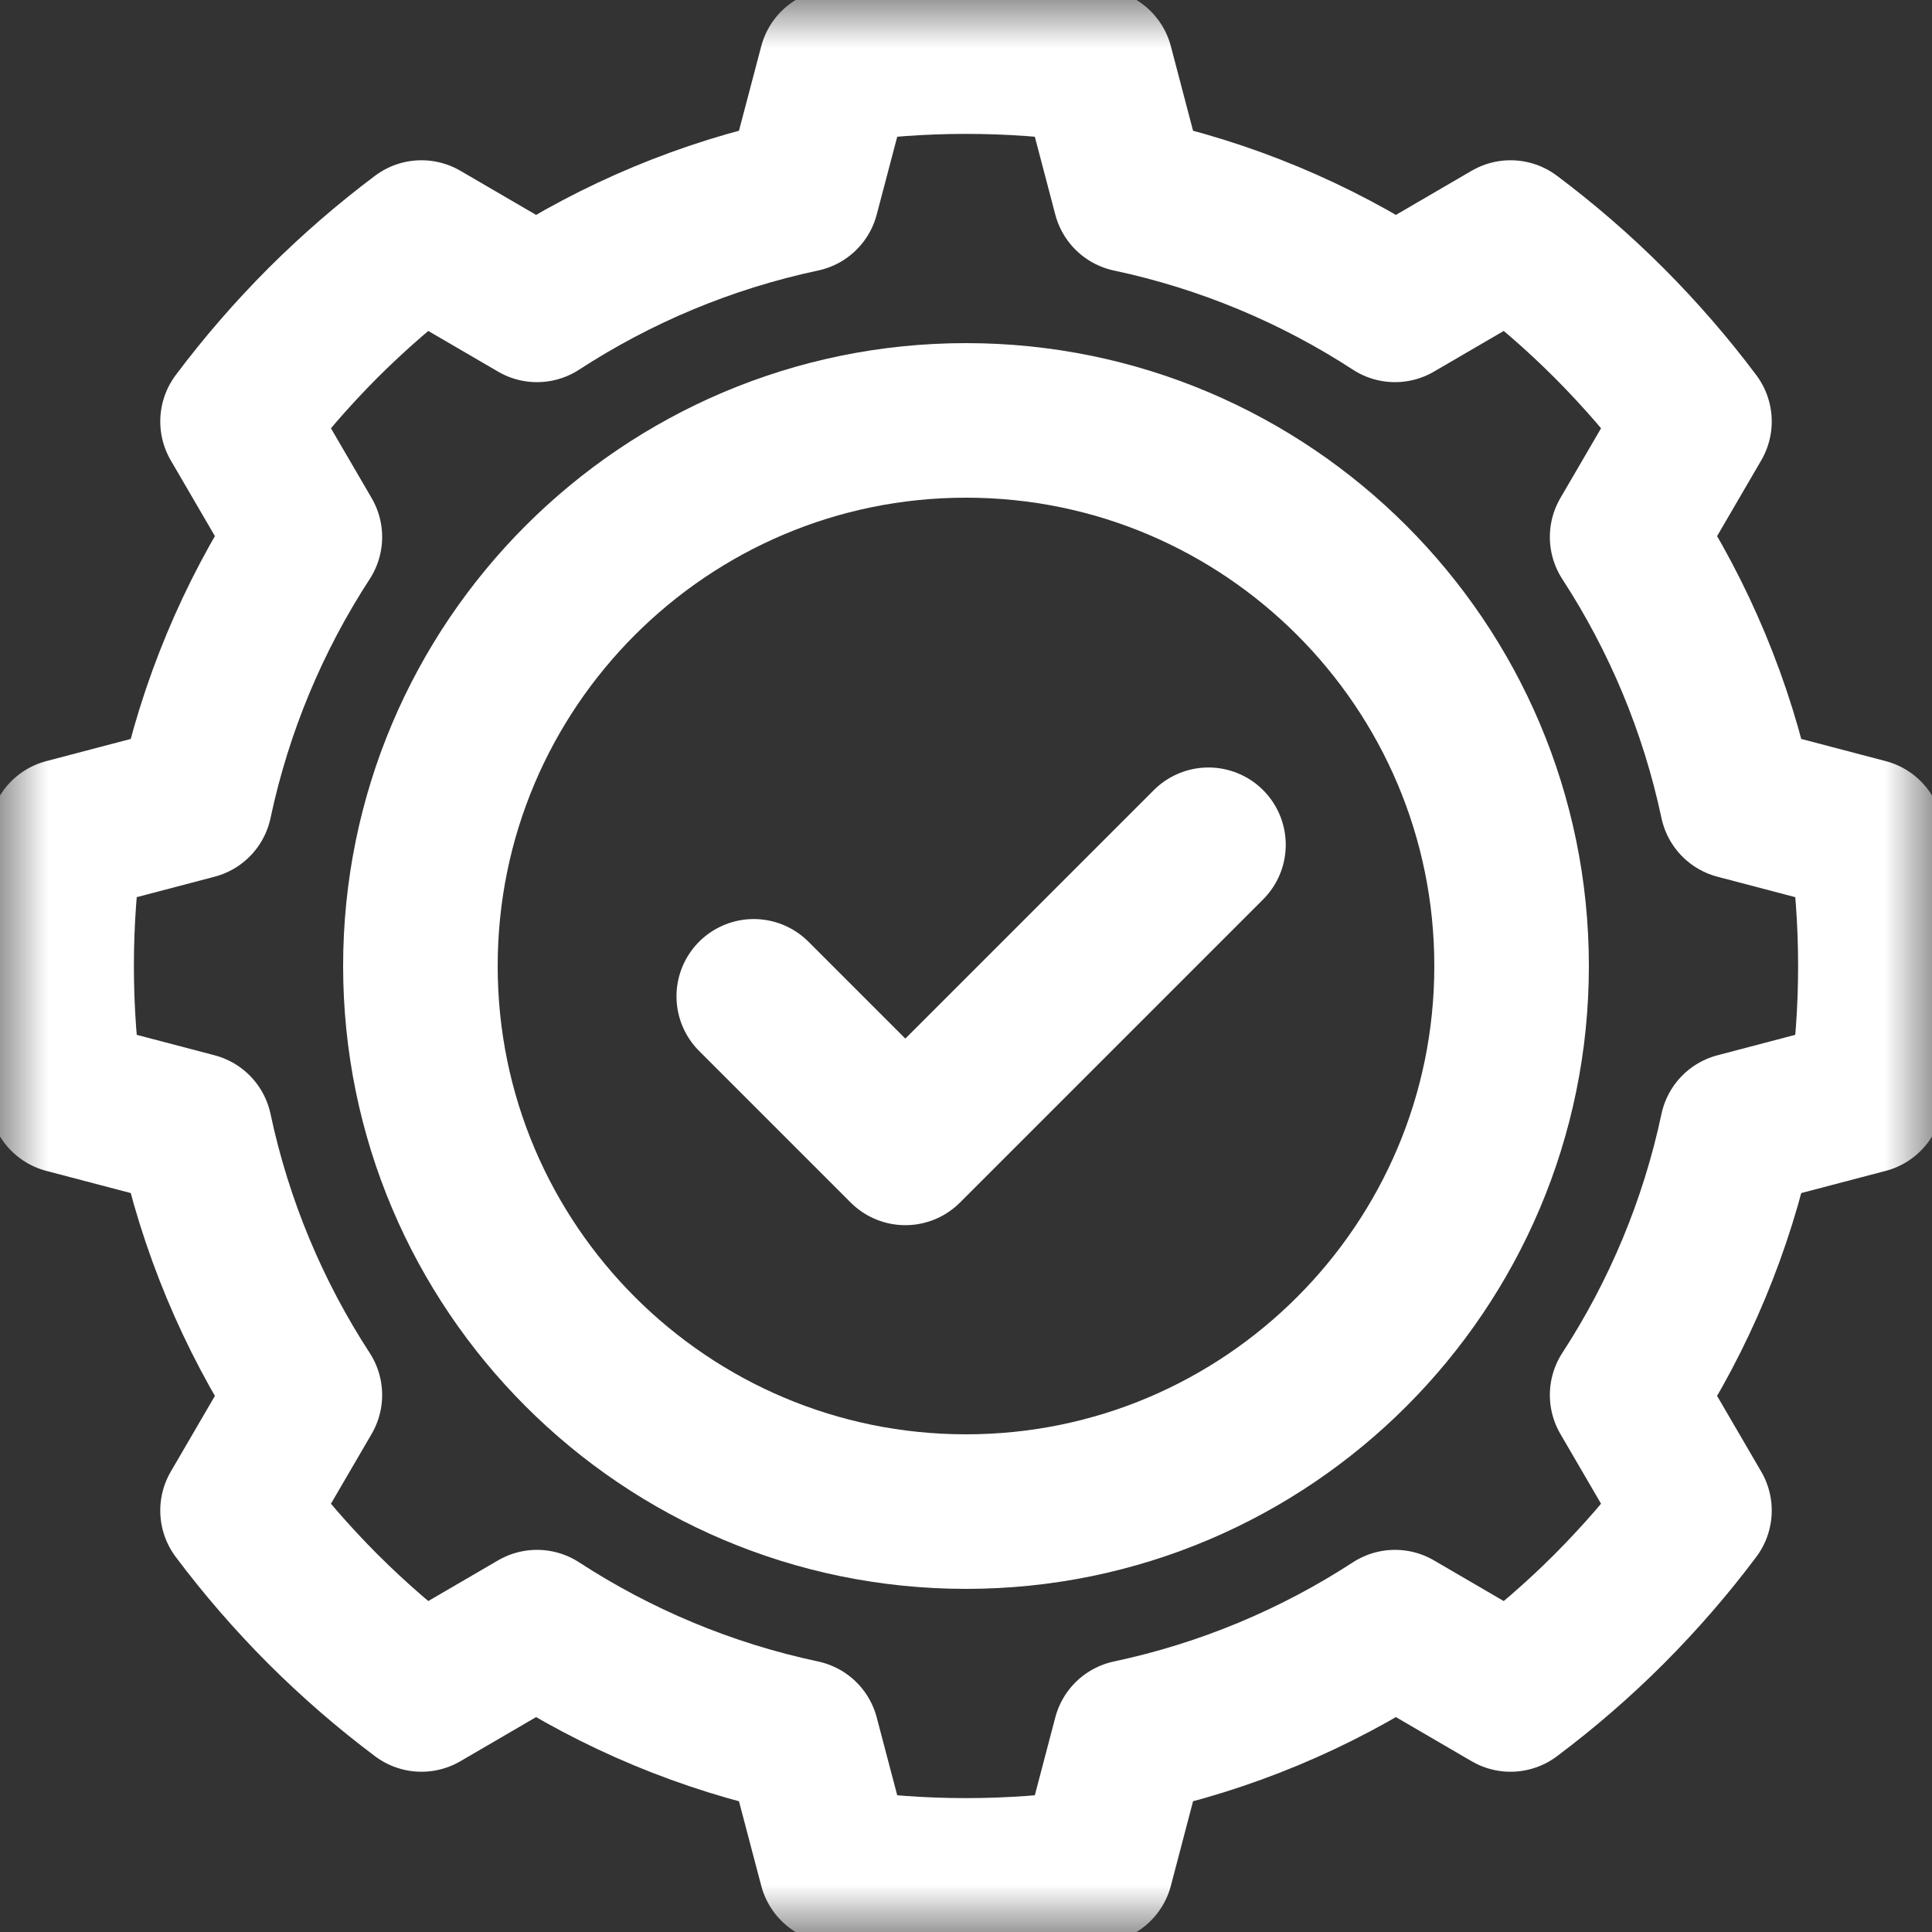 <svg width="20" height="20" viewBox="0 0 20 20" fill="none" xmlns="http://www.w3.org/2000/svg">
<rect x="0" y="0" width="20" height="20" fill="#333333" stroke="none"/>
<g clip-path="url(#clip0_485_2045)">
<path d="M7.803 10.314L9.372 11.883L12.51 8.745" stroke="white" stroke-width="1.6" stroke-miterlimit="10" stroke-linecap="round" stroke-linejoin="round"/>
<mask id="mask0_485_2045" style="mask-type:luminance" maskUnits="userSpaceOnUse" x="0" y="0" width="20" height="20">
<path d="M19.2 19.2V0.8H0.8V19.2H19.2Z" fill="white" stroke="white" stroke-width="1.6"/>
</mask>
<g mask="url(#mask0_485_2045)">
<path d="M10 4.352C13.117 4.352 15.648 6.883 15.648 10C15.648 13.117 13.117 15.648 10 15.648C6.883 15.648 4.352 13.117 4.352 10C4.352 6.883 6.883 4.352 10 4.352Z" stroke="white" stroke-width="1.6" stroke-miterlimit="10" stroke-linecap="round" stroke-linejoin="round"/>
<path d="M8.302 2.018L8.654 0.682C9.093 0.619 9.543 0.586 10 0.586C10.457 0.586 10.907 0.619 11.347 0.682L11.698 2.018C12.691 2.229 13.617 2.62 14.441 3.156L15.637 2.459C15.992 2.725 16.334 3.02 16.657 3.343C16.98 3.667 17.275 4.008 17.541 4.363L16.844 5.559C17.38 6.383 17.771 7.309 17.982 8.302L19.318 8.653C19.381 9.093 19.414 9.543 19.414 10C19.414 10.457 19.381 10.907 19.318 11.347L17.982 11.698C17.771 12.691 17.38 13.617 16.844 14.441L17.541 15.637C17.275 15.992 16.98 16.333 16.657 16.657C16.334 16.98 15.992 17.275 15.637 17.541L14.441 16.844C13.617 17.38 12.691 17.771 11.698 17.982L11.347 19.318C10.907 19.381 10.457 19.414 10 19.414C9.543 19.414 9.093 19.381 8.654 19.318L8.302 17.982C7.309 17.771 6.383 17.38 5.559 16.844L4.363 17.541C4.008 17.275 3.667 16.98 3.343 16.657C3.02 16.333 2.725 15.992 2.459 15.637L3.156 14.441C2.62 13.617 2.229 12.691 2.018 11.698L0.682 11.347C0.619 10.907 0.586 10.457 0.586 10C0.586 9.543 0.619 9.093 0.682 8.653L2.018 8.302C2.229 7.309 2.62 6.383 3.156 5.559L2.459 4.363C2.725 4.008 3.02 3.667 3.343 3.343C3.667 3.02 4.008 2.725 4.363 2.459L5.559 3.156C6.383 2.62 7.309 2.229 8.302 2.018Z" stroke="white" stroke-width="1.6" stroke-miterlimit="10" stroke-linecap="round" stroke-linejoin="round"/>
</g>
</g>
<defs>
<clipPath id="clip0_485_2045">
<rect width="20" height="20" fill="white"/>
</clipPath>
</defs>
</svg>
